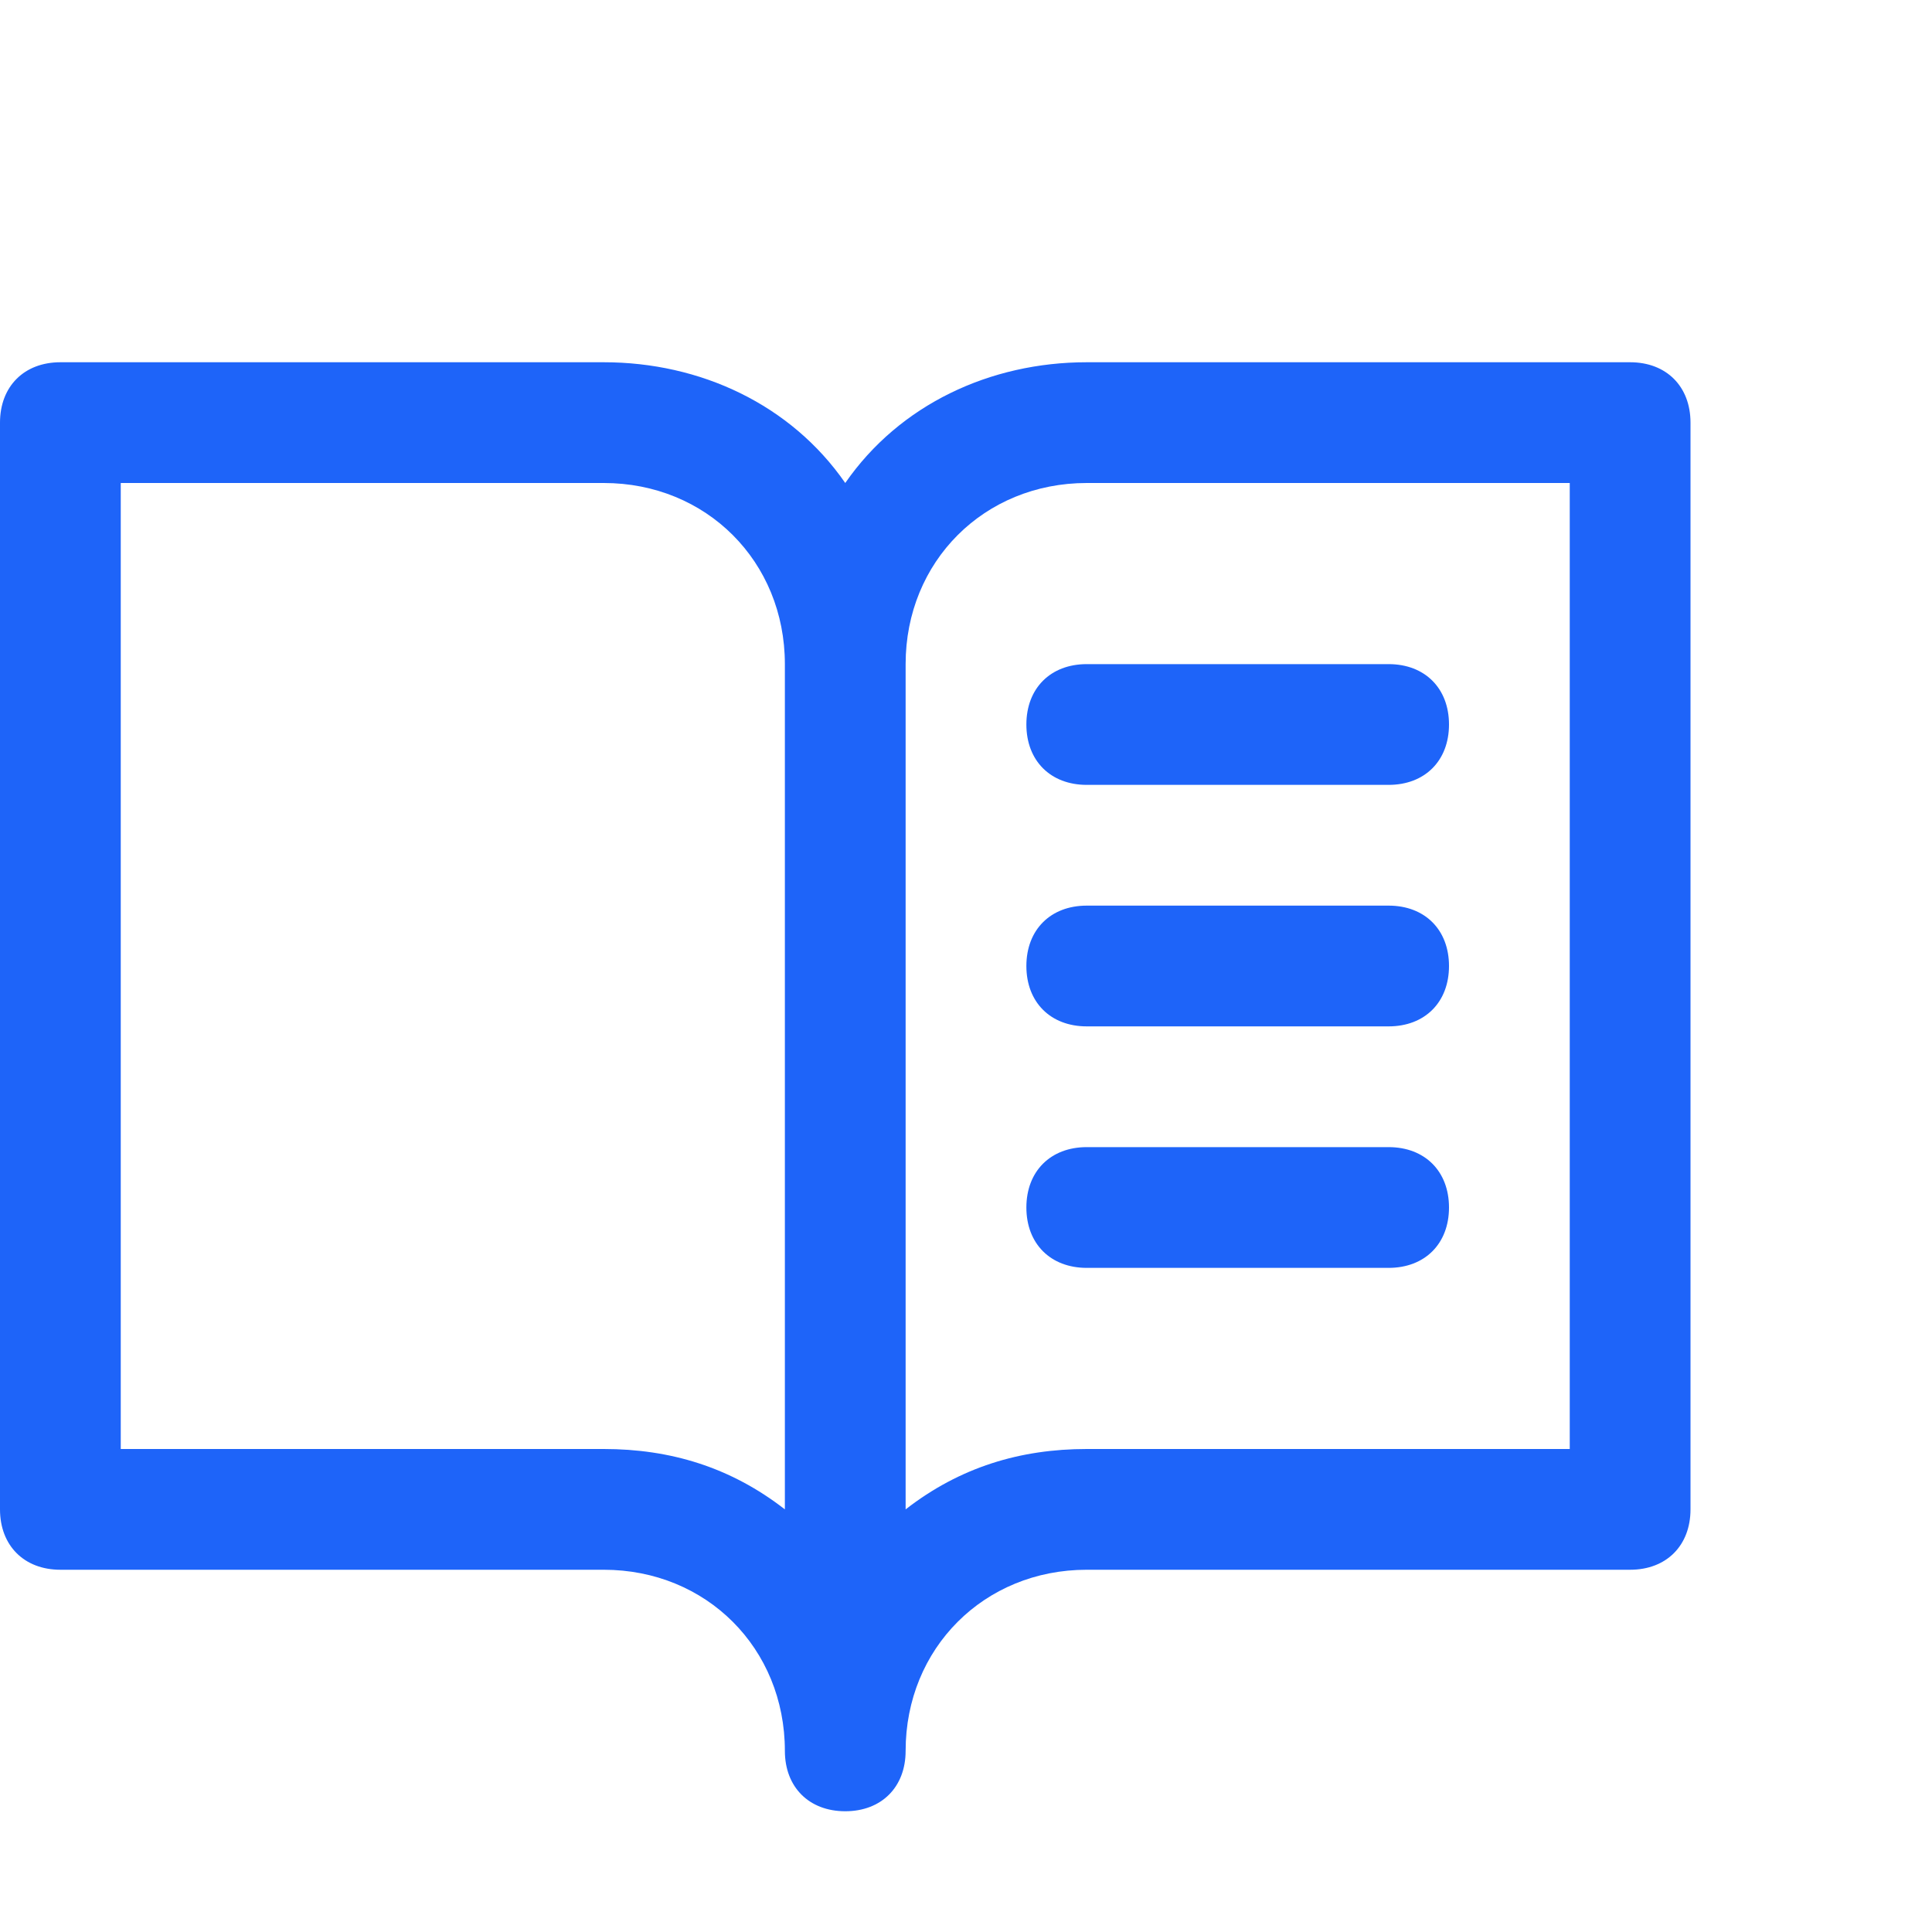 <svg xmlns="http://www.w3.org/2000/svg" viewBox="0 0 32 32" style="enable-background:new 0 0 32 32" xml:space="preserve"><path d="M27 6h-9c-1.6 0-3.1.7-4 2-.9-1.3-2.4-2-4-2H1c-.6 0-1 .4-1 1v18c0 .6.4 1 1 1h9c1.7 0 3 1.3 3 3 0 .6.4 1 1 1s1-.4 1-1c0-1.7 1.3-3 3-3h9c.6 0 1-.4 1-1V7c0-.6-.4-1-1-1zM10 24H2V8h8c1.7 0 3 1.3 3 3v14c-.9-.7-1.9-1-3-1zm16 0h-8c-1.1 0-2.1.3-3 1V11c0-1.7 1.3-3 3-3h8v16zm-8-13h5c.6 0 1 .4 1 1s-.4 1-1 1h-5c-.6 0-1-.4-1-1s.4-1 1-1zm6 5c0 .6-.4 1-1 1h-5c-.6 0-1-.4-1-1s.4-1 1-1h5c.6 0 1 .4 1 1zm0 4c0 .6-.4 1-1 1h-5c-.6 0-1-.4-1-1s.4-1 1-1h5c.6 0 1 .4 1 1z" style="fill:#1e64f9"/></svg>